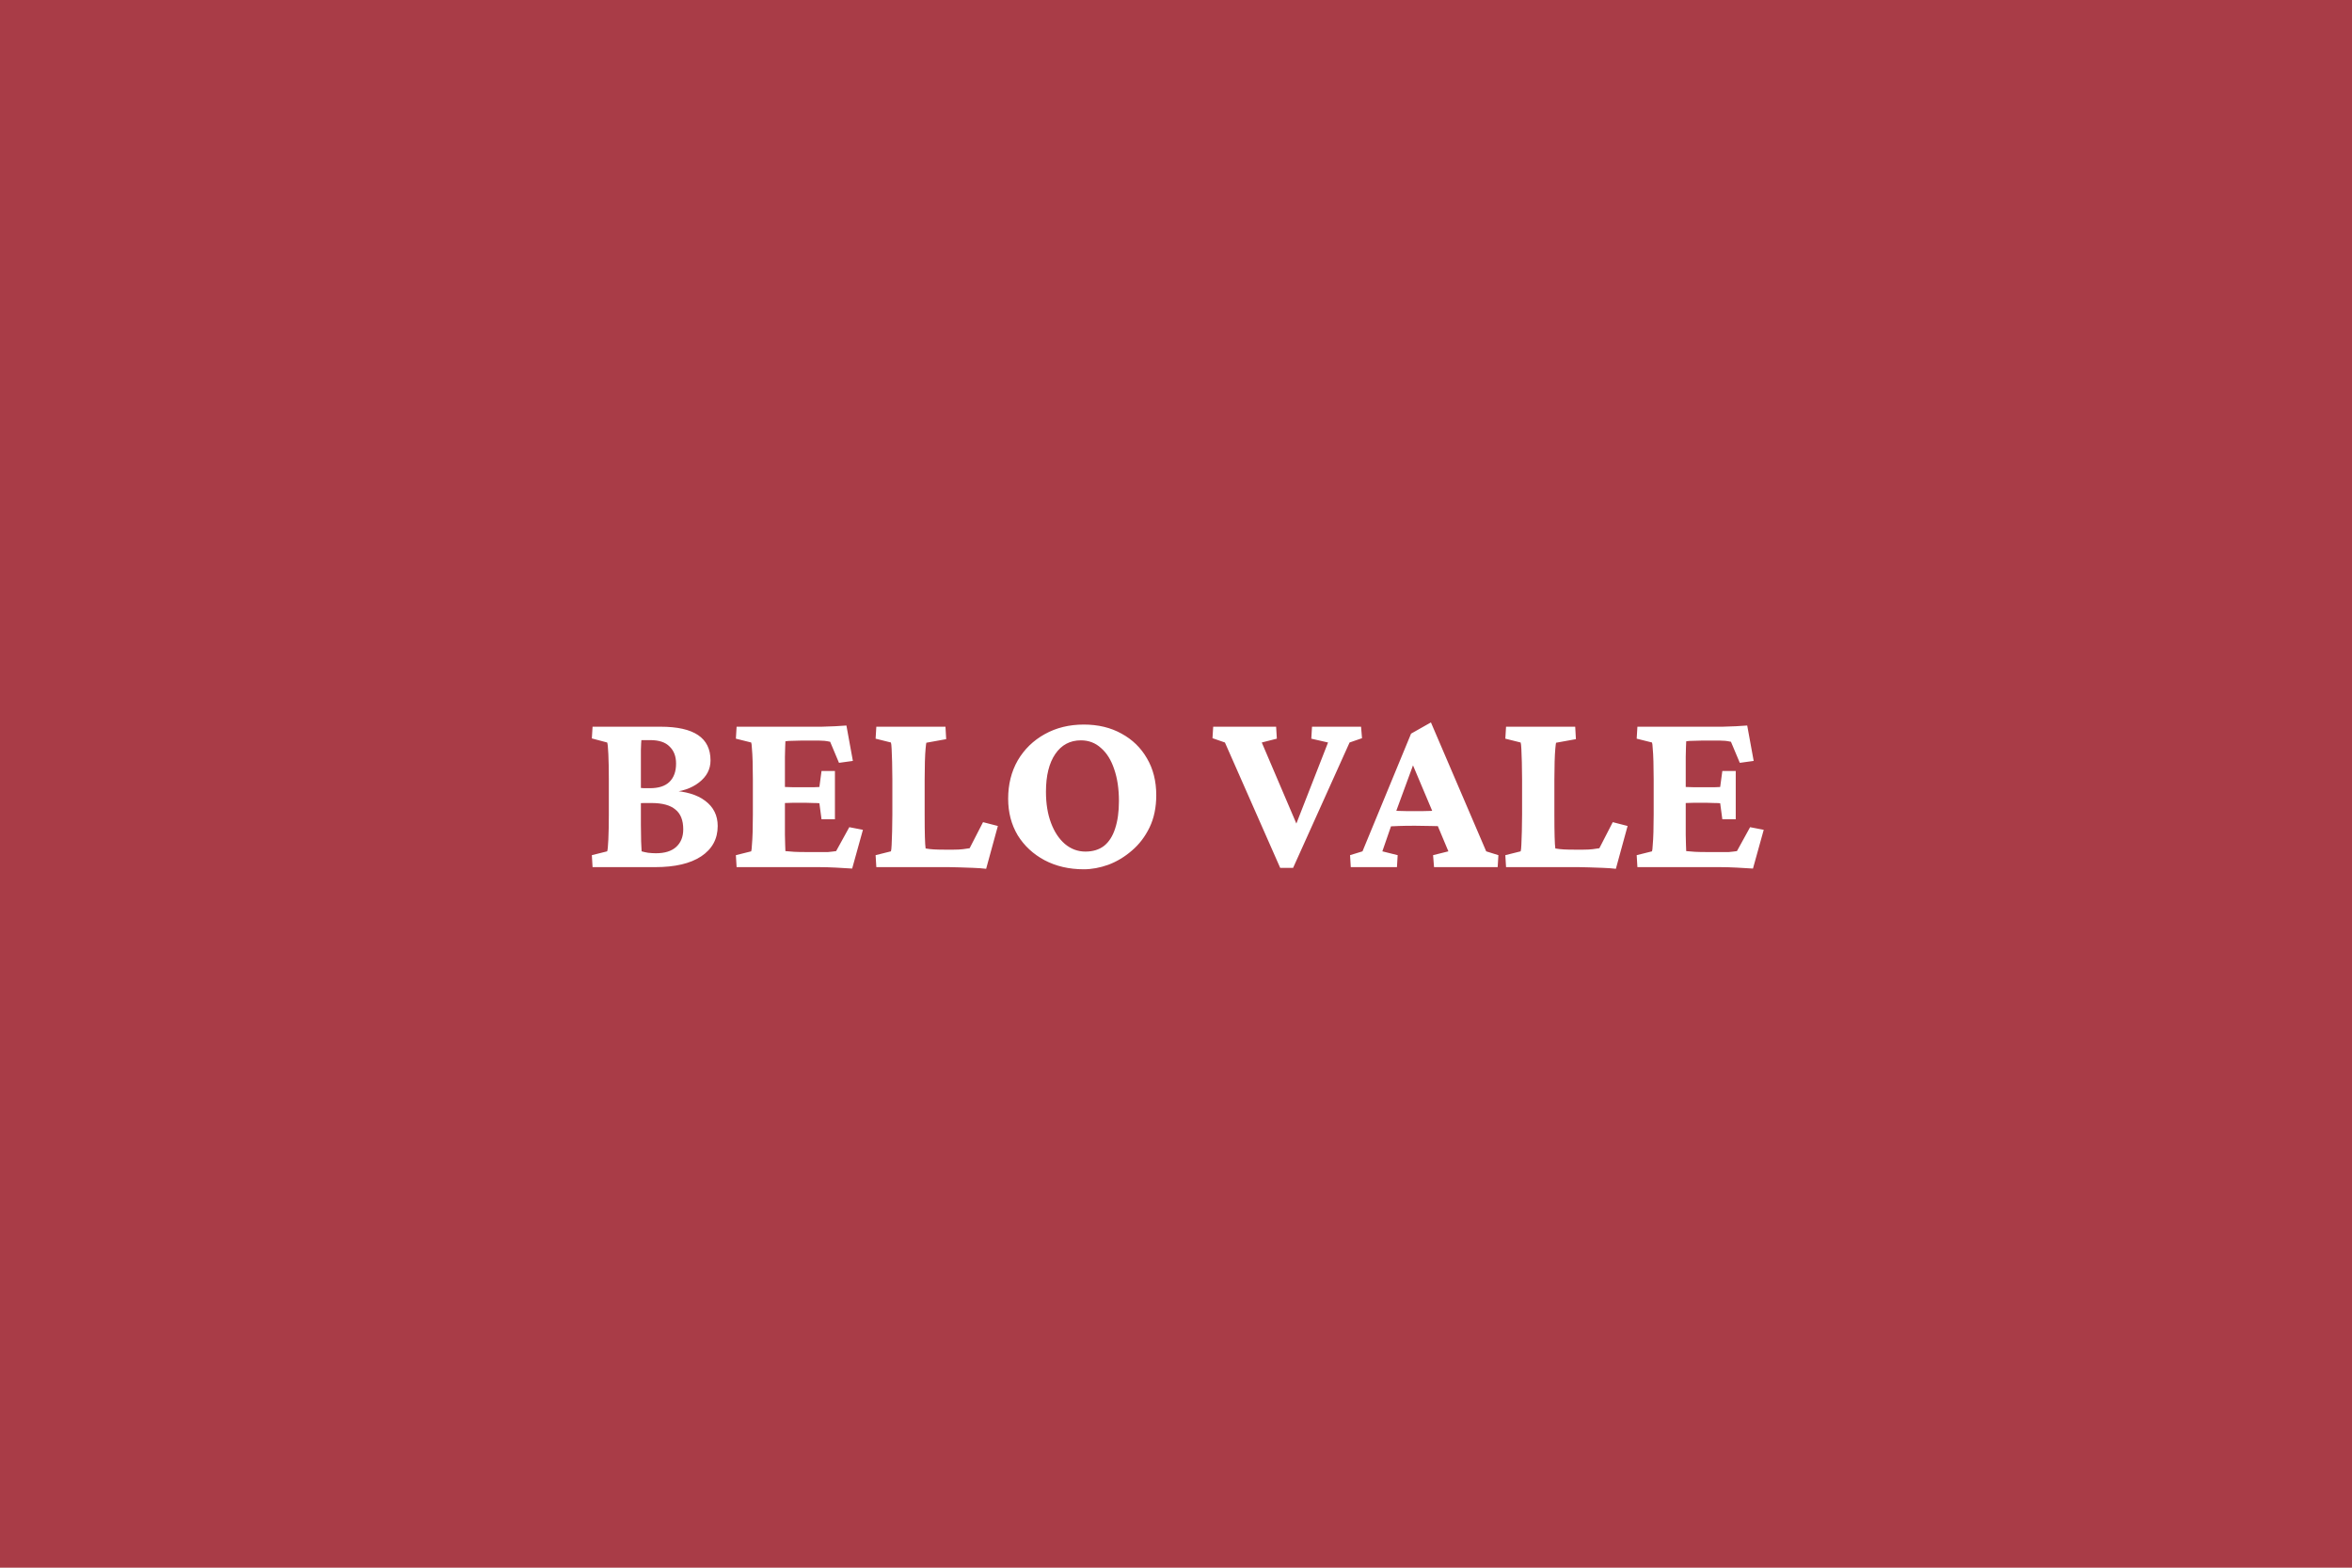 <?xml version="1.0" encoding="UTF-8"?>
<svg xmlns="http://www.w3.org/2000/svg" width="1920" height="1280" viewBox="0 0 1920 1280" fill="none">
  <rect width="1920" height="1280" fill="#A93C47"></rect>
  <path d="M495.641 695.109C496.031 694.328 496.357 691.073 496.617 685.344C496.878 679.615 497.008 672.844 497.008 665.031V636.32C497.008 628.247 496.878 621.411 496.617 615.812C496.357 610.083 496.031 606.893 495.641 606.242L483.141 602.922L483.727 593.352H539.195C552.867 593.352 563.089 595.63 569.859 600.188C576.63 604.745 580.016 611.646 580.016 620.891C580.016 628.052 576.891 634.042 570.641 638.859C564.521 643.677 556.383 646.411 546.227 647.062L547.398 645.5C559.638 646.021 569.078 648.82 575.719 653.898C582.49 658.977 585.875 665.812 585.875 674.406C585.875 684.953 581.383 693.221 572.398 699.211C563.544 705.07 551.044 708 534.898 708H483.727L483.141 698.234L495.641 695.109ZM523.18 673.43C523.18 678.638 523.245 683.195 523.375 687.102C523.505 691.008 523.635 693.677 523.766 695.109C525.068 695.5 526.826 695.891 529.039 696.281C531.383 696.542 533.531 696.672 535.484 696.672C542.646 696.672 548.115 694.979 551.891 691.594C555.797 688.078 557.75 683.26 557.75 677.141C557.75 669.719 555.602 664.315 551.305 660.93C547.138 657.414 540.628 655.656 531.773 655.656C529.43 655.656 527.411 655.656 525.719 655.656C524.156 655.656 522.464 655.786 520.641 656.047V643.156C522.594 643.286 524.286 643.417 525.719 643.547C527.281 643.547 528.909 643.547 530.602 643.547C537.633 643.547 542.906 641.854 546.422 638.469C550.068 634.953 551.891 629.94 551.891 623.43C551.891 617.57 550.133 612.948 546.617 609.562C543.232 606.047 537.958 604.289 530.797 604.289H523.57C523.44 605.331 523.31 608.065 523.18 612.492C523.18 616.919 523.18 622.062 523.18 627.922V673.43ZM695.641 709.172C691.865 708.911 687.438 708.651 682.359 708.391C677.281 708.13 672.659 708 668.492 708H601.305L600.719 698.234L613.219 695.109C613.479 694.458 613.674 692.766 613.805 690.031C614.065 687.297 614.26 683.781 614.391 679.484C614.521 675.188 614.586 670.37 614.586 665.031V636.32C614.586 630.982 614.521 626.099 614.391 621.672C614.26 617.245 614.065 613.729 613.805 611.125C613.674 608.391 613.479 606.763 613.219 606.242L600.719 603.117L601.305 593.352H661.461C664.065 593.352 667.19 593.352 670.836 593.352C674.612 593.221 678.258 593.091 681.773 592.961C685.419 592.701 688.479 592.505 690.953 592.375L696.227 621.281L684.898 622.844L677.672 605.656C675.849 605.266 674.286 605.005 672.984 604.875C671.682 604.745 670.25 604.68 668.688 604.68H653.844C651.37 604.68 648.961 604.745 646.617 604.875C644.404 604.875 642.581 605.005 641.148 605.266C641.148 606.307 641.083 607.87 640.953 609.953C640.953 612.036 640.888 614.706 640.758 617.961C640.758 621.216 640.758 624.992 640.758 629.289V670.5C640.758 674.667 640.758 678.378 640.758 681.633C640.888 684.888 640.953 687.622 640.953 689.836C641.083 692.049 641.148 693.742 641.148 694.914C643.492 695.174 645.901 695.37 648.375 695.5C650.979 695.63 654.234 695.695 658.141 695.695H668.688C671.943 695.695 674.352 695.695 675.914 695.695C677.607 695.565 678.844 695.435 679.625 695.305C680.536 695.174 681.513 695.044 682.555 694.914L693.297 675.383L704.43 677.531L695.641 709.172ZM670.641 668.938L668.883 655.852C667.971 655.721 666.474 655.656 664.391 655.656C662.438 655.526 660.224 655.461 657.75 655.461H647.398C645.055 655.461 642.906 655.526 640.953 655.656C639 655.786 637.503 655.917 636.461 656.047V642.18C637.503 642.31 639 642.44 640.953 642.57C642.906 642.701 645.055 642.766 647.398 642.766H657.75C660.224 642.766 662.438 642.766 664.391 642.766C666.474 642.635 667.971 642.57 668.883 642.57L670.641 629.484H681.578V668.938H670.641ZM805.016 709.367C801.76 708.977 798.18 708.716 794.273 708.586C790.367 708.456 786.656 708.326 783.141 708.195C779.625 708.065 776.76 708 774.547 708H715.367L714.781 698.234L727.281 695.109C727.542 694.458 727.737 692.701 727.867 689.836C727.997 686.841 728.128 683.195 728.258 678.898C728.388 674.471 728.453 669.849 728.453 665.031V636.32C728.453 631.242 728.388 626.555 728.258 622.258C728.128 617.961 727.997 614.38 727.867 611.516C727.737 608.651 727.542 606.893 727.281 606.242L714.781 603.117L715.367 593.352H771.812L772.398 603.508L756.188 606.438C756.057 606.828 755.862 608.391 755.602 611.125C755.341 613.859 755.146 617.44 755.016 621.867C754.885 626.164 754.82 630.982 754.82 636.32V665.031C754.82 672.714 754.885 678.833 755.016 683.391C755.146 687.948 755.341 691.073 755.602 692.766C757.815 693.156 760.094 693.417 762.438 693.547C764.911 693.677 767.841 693.742 771.227 693.742H778.453C781.318 693.742 783.857 693.612 786.07 693.352C788.284 693.091 790.107 692.831 791.539 692.57L802.477 671.281L814.586 674.406L805.016 709.367ZM884.703 709.758C872.724 709.758 862.047 707.284 852.672 702.336C843.427 697.388 836.135 690.617 830.797 682.023C825.589 673.299 822.984 663.339 822.984 652.141C822.984 640.422 825.589 630.005 830.797 620.891C836.135 611.776 843.492 604.615 852.867 599.406C862.242 594.198 872.854 591.594 884.703 591.594C896.422 591.594 906.708 594.068 915.562 599.016C924.417 603.833 931.318 610.539 936.266 619.133C941.344 627.727 943.883 637.753 943.883 649.211C943.883 659.237 942.06 668.026 938.414 675.578C934.768 683.13 929.951 689.445 923.961 694.523C918.102 699.602 911.721 703.443 904.82 706.047C897.919 708.521 891.214 709.758 884.703 709.758ZM886.07 695.305C892.19 695.305 897.268 693.742 901.305 690.617C905.341 687.362 908.336 682.674 910.289 676.555C912.372 670.305 913.414 662.818 913.414 654.094C913.414 644.068 912.112 635.344 909.508 627.922C907.034 620.5 903.453 614.771 898.766 610.734C894.208 606.568 888.74 604.484 882.359 604.484C873.505 604.484 866.539 608.195 861.461 615.617C856.383 623.039 853.844 633.326 853.844 646.477C853.844 656.112 855.211 664.576 857.945 671.867C860.68 679.159 864.456 684.888 869.273 689.055C874.221 693.221 879.82 695.305 886.07 695.305ZM1045.05 708.586L999.938 606.242L989.781 602.727L990.367 593.352H1041.73L1042.32 603.117L1030.02 606.242L1062.44 682.219H1054.43L1084.12 606.242L1070.45 603.117L1071.03 593.352H1111.07L1111.85 602.727L1101.7 606.242L1055.6 708.586H1045.05ZM1102.67 708L1102.09 698.234L1112.24 695.109L1151.89 599.016L1168.1 589.836L1213.22 695.109L1223.18 698.234L1222.59 708H1170.64L1169.86 698.234L1182.36 695.109L1171.81 669.914L1169.66 663.273L1150.13 616.984L1155.8 618.547L1139.59 662.688L1137.63 668.547L1128.45 695.109L1140.95 698.234L1140.37 708H1102.67ZM1133.14 674.797V661.516C1135.61 661.646 1138.48 661.841 1141.73 662.102C1145.12 662.232 1149.55 662.297 1155.02 662.297C1160.22 662.297 1164.52 662.232 1167.91 662.102C1171.42 661.841 1174.42 661.646 1176.89 661.516V674.602C1174.42 674.602 1171.42 674.536 1167.91 674.406C1164.39 674.276 1160.09 674.211 1155.02 674.211C1149.68 674.211 1145.32 674.276 1141.93 674.406C1138.54 674.536 1135.61 674.667 1133.14 674.797ZM1319.08 709.367C1315.82 708.977 1312.24 708.716 1308.34 708.586C1304.43 708.456 1300.72 708.326 1297.2 708.195C1293.69 708.065 1290.82 708 1288.61 708H1229.43L1228.84 698.234L1241.34 695.109C1241.6 694.458 1241.8 692.701 1241.93 689.836C1242.06 686.841 1242.19 683.195 1242.32 678.898C1242.45 674.471 1242.52 669.849 1242.52 665.031V636.32C1242.52 631.242 1242.45 626.555 1242.32 622.258C1242.19 617.961 1242.06 614.38 1241.93 611.516C1241.8 608.651 1241.6 606.893 1241.34 606.242L1228.84 603.117L1229.43 593.352H1285.88L1286.46 603.508L1270.25 606.438C1270.12 606.828 1269.92 608.391 1269.66 611.125C1269.4 613.859 1269.21 617.44 1269.08 621.867C1268.95 626.164 1268.88 630.982 1268.88 636.32V665.031C1268.88 672.714 1268.95 678.833 1269.08 683.391C1269.21 687.948 1269.4 691.073 1269.66 692.766C1271.88 693.156 1274.16 693.417 1276.5 693.547C1278.97 693.677 1281.9 693.742 1285.29 693.742H1292.52C1295.38 693.742 1297.92 693.612 1300.13 693.352C1302.35 693.091 1304.17 692.831 1305.6 692.57L1316.54 671.281L1328.65 674.406L1319.08 709.367ZM1430.99 709.172C1427.22 708.911 1422.79 708.651 1417.71 708.391C1412.63 708.13 1408.01 708 1403.84 708H1336.66L1336.07 698.234L1348.57 695.109C1348.83 694.458 1349.03 692.766 1349.16 690.031C1349.42 687.297 1349.61 683.781 1349.74 679.484C1349.87 675.188 1349.94 670.37 1349.94 665.031V636.32C1349.94 630.982 1349.87 626.099 1349.74 621.672C1349.61 617.245 1349.42 613.729 1349.16 611.125C1349.03 608.391 1348.83 606.763 1348.57 606.242L1336.07 603.117L1336.66 593.352H1396.81C1399.42 593.352 1402.54 593.352 1406.19 593.352C1409.96 593.221 1413.61 593.091 1417.12 592.961C1420.77 592.701 1423.83 592.505 1426.3 592.375L1431.58 621.281L1420.25 622.844L1413.02 605.656C1411.2 605.266 1409.64 605.005 1408.34 604.875C1407.03 604.745 1405.6 604.68 1404.04 604.68H1389.2C1386.72 604.68 1384.31 604.745 1381.97 604.875C1379.76 604.875 1377.93 605.005 1376.5 605.266C1376.5 606.307 1376.43 607.87 1376.3 609.953C1376.3 612.036 1376.24 614.706 1376.11 617.961C1376.11 621.216 1376.11 624.992 1376.11 629.289V670.5C1376.11 674.667 1376.11 678.378 1376.11 681.633C1376.24 684.888 1376.3 687.622 1376.3 689.836C1376.43 692.049 1376.5 693.742 1376.5 694.914C1378.84 695.174 1381.25 695.37 1383.73 695.5C1386.33 695.63 1389.59 695.695 1393.49 695.695H1404.04C1407.29 695.695 1409.7 695.695 1411.27 695.695C1412.96 695.565 1414.2 695.435 1414.98 695.305C1415.89 695.174 1416.86 695.044 1417.91 694.914L1428.65 675.383L1439.78 677.531L1430.99 709.172ZM1405.99 668.938L1404.23 655.852C1403.32 655.721 1401.83 655.656 1399.74 655.656C1397.79 655.526 1395.58 655.461 1393.1 655.461H1382.75C1380.41 655.461 1378.26 655.526 1376.3 655.656C1374.35 655.786 1372.85 655.917 1371.81 656.047V642.18C1372.85 642.31 1374.35 642.44 1376.3 642.57C1378.26 642.701 1380.41 642.766 1382.75 642.766H1393.1C1395.58 642.766 1397.79 642.766 1399.74 642.766C1401.83 642.635 1403.32 642.57 1404.23 642.57L1405.99 629.484H1416.93V668.938H1405.99Z" fill="white"></path>
</svg>
